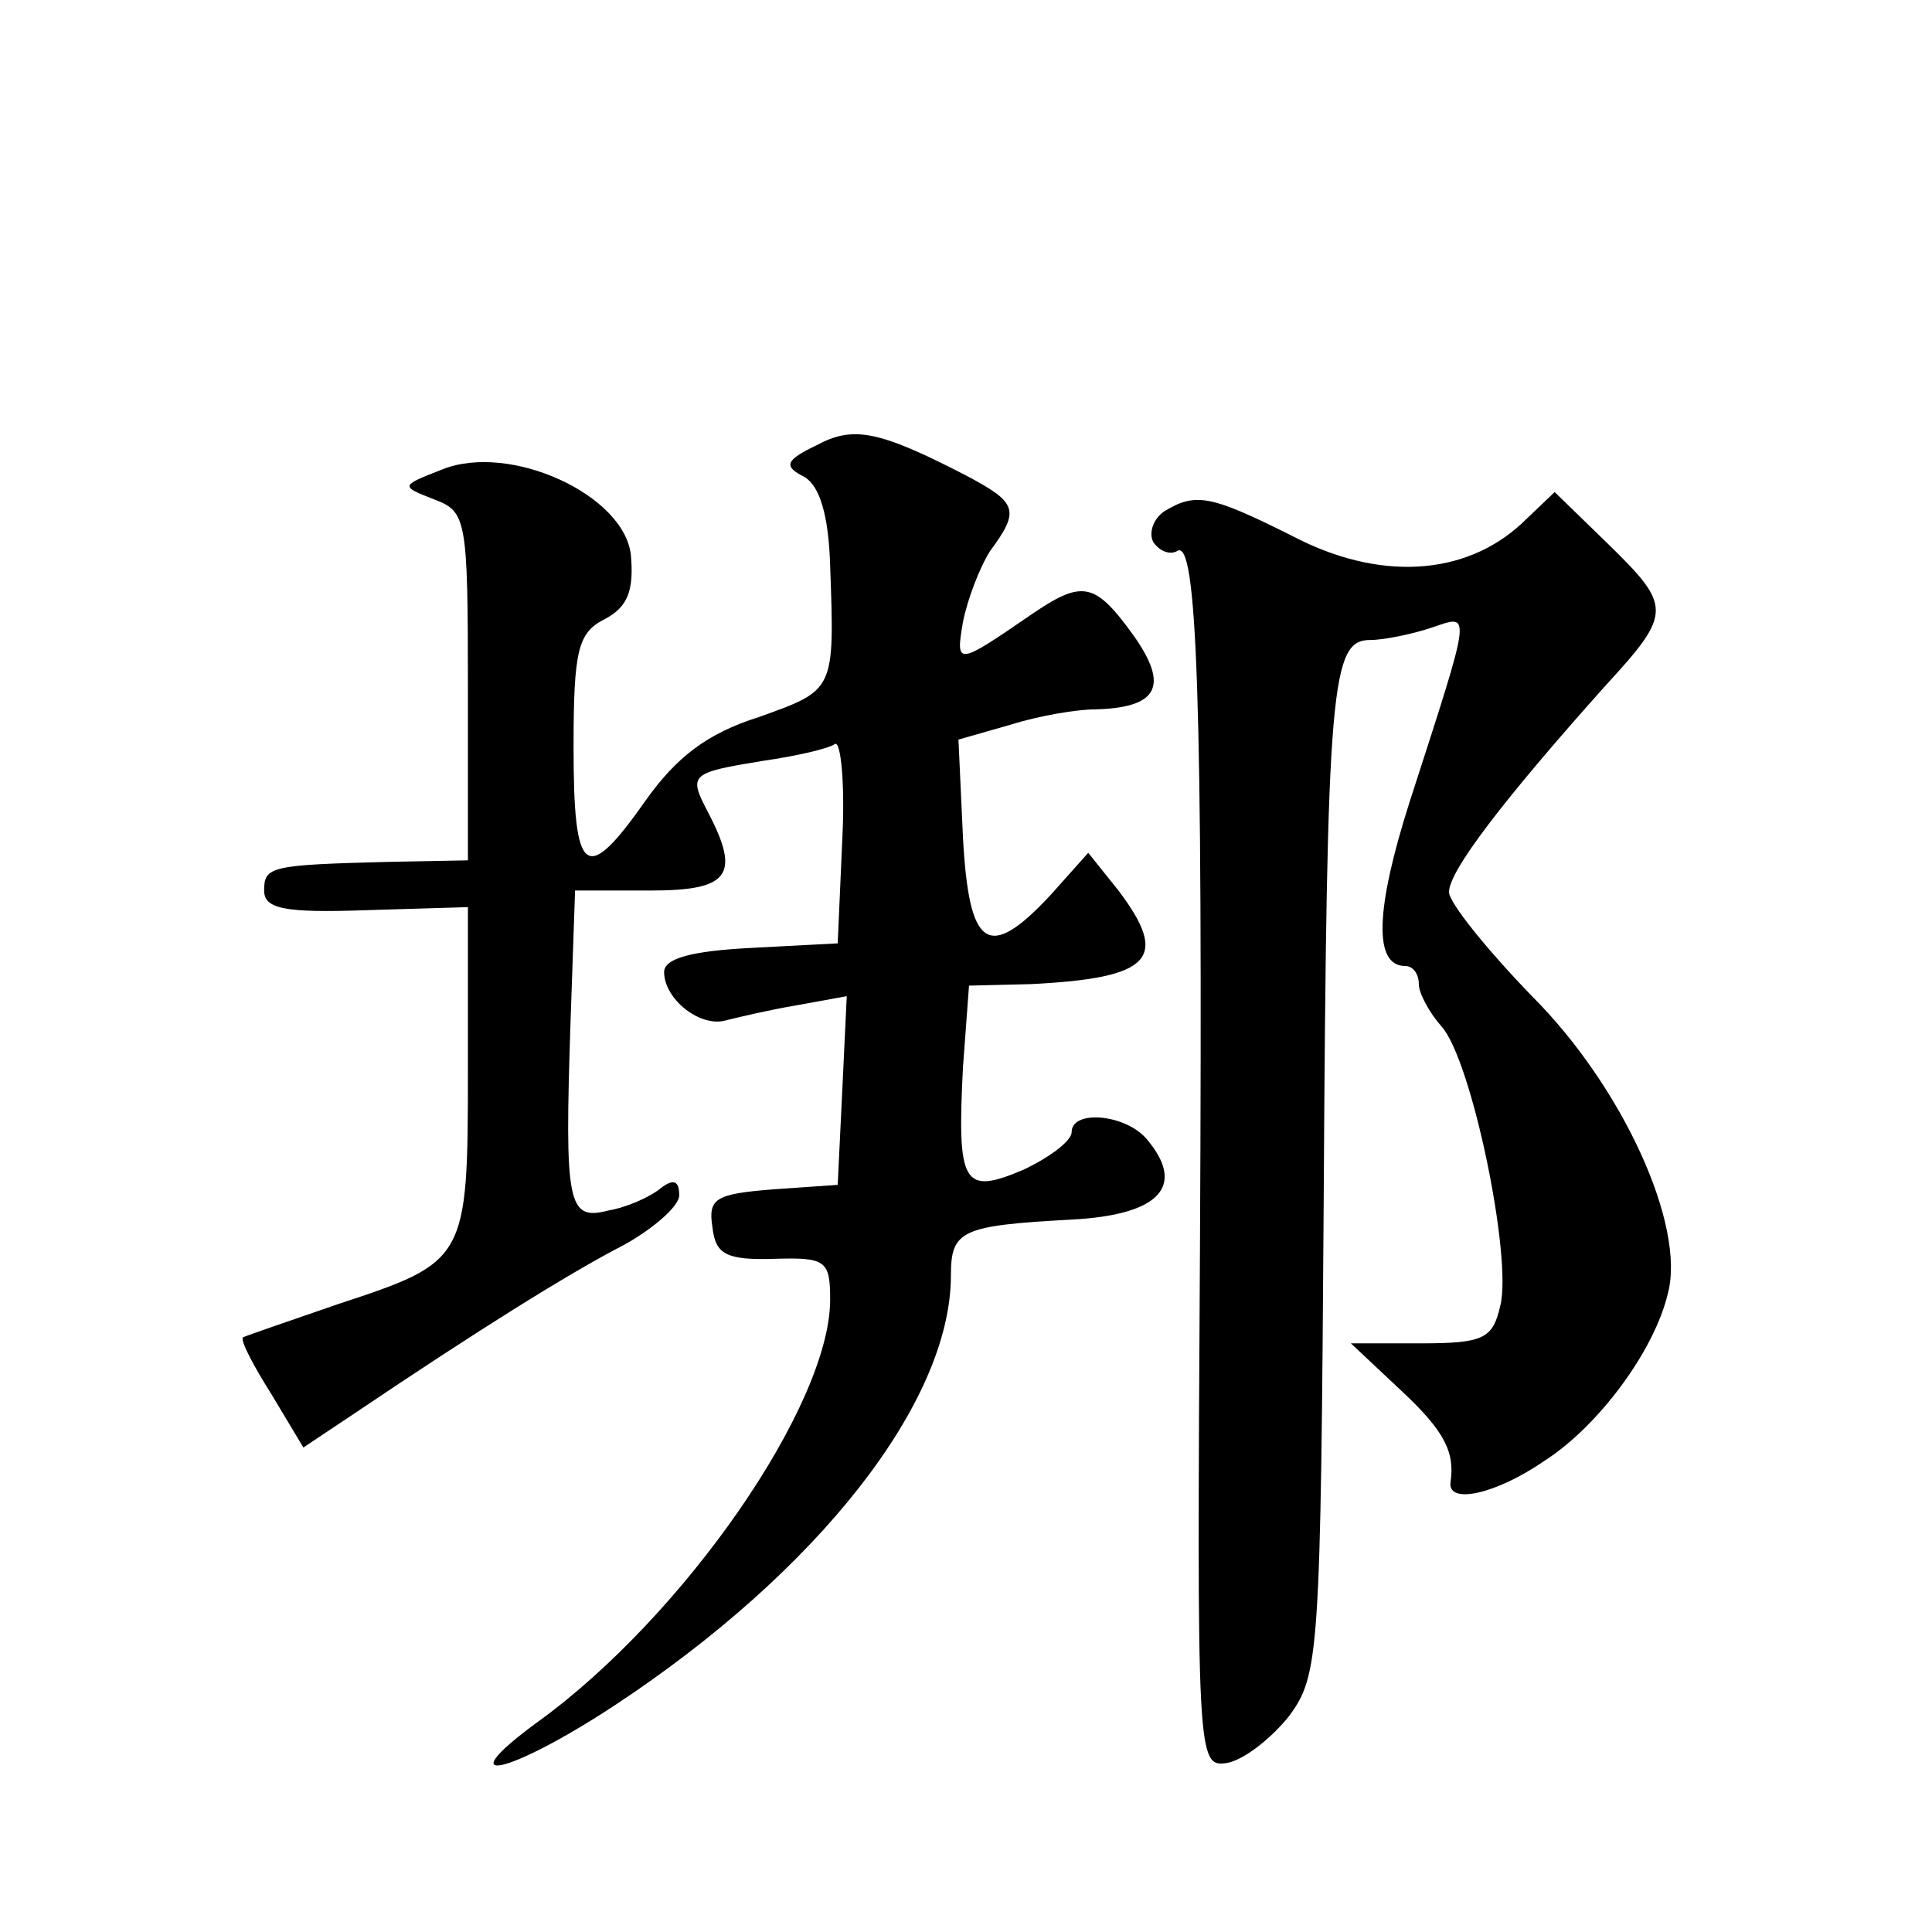 <?xml version="1.0" standalone="no"?>
<!DOCTYPE svg PUBLIC "-//W3C//DTD SVG 20010904//EN"
 "http://www.w3.org/TR/2001/REC-SVG-20010904/DTD/svg10.dtd">
<svg version="1.0" xmlns="http://www.w3.org/2000/svg"
 width="128pt" height="128pt" viewBox="0 0 128 128"
 preserveAspectRatio="xMidYMid meet">
<g transform="translate(0,128) scale(0.1,-0.1)"
fill="#0" stroke="none">
<path d="M541 985 c-21 -10 -22 -14 -8 -21 10 -6 16 -25 17 -59 3 -83 3 -82 -47
-100 -35 -11 -55 -27 -75 -55 -40 -57 -48 -51 -48 35 0 65 3 76 21 85 15 8 19 19
17 42 -4 40 -80 75 -125 57 -28 -11 -28 -11 -5 -20 21 -8 22 -13 22 -124 l0 -115
-52 -1 c-79 -2 -83 -3 -83 -19 0 -12 13 -15 68 -13 l67 2 0 -109 c0 -125 -1 -126
-86 -154 -32 -11 -61 -21 -63 -22 -2 -2 7 -19 19 -38 l21 -35 33 22 c83 56 144
94 179 112 20 11 37 26 37 33 0 10 -4 11 -12 5 -7 -6 -23 -13 -35 -15 -27 -7 -29
4 -25 125 l3 87 50 0 c52 0 60 10 38 52 -13 25 -12 26 37 34 21 3 43 8 47 11 4
3 7 -26 5 -64 l-3 -68 -57 -3 c-40 -2 -58 -7 -58 -16 0 -18 24 -37 41 -32 8 2 29
7 47 10 l33 6 -3 -63 -3 -62 -43 -3 c-38 -3 -43 -6 -40 -25 2 -18 9 -22 41 -21
34 1 37 -1 37 -27 0 -70 -97 -210 -194 -280 -60 -44 -19 -35 51 11 135 89 223 201
223 285 0 30 7 33 80 37 58 3 76 22 50 53 -14 17 -50 20 -50 5 0 -6 -15 -17 -32
-25 -40 -17 -44 -10 -40 68 l4 54 41 1 c80 4 92 17 58 62 l-20 25 -25 -28 c-41
-44 -54 -36 -58 38 l-3 65 35 10 c19 6 44 10 55 10 42 1 50 15 26 49 -26 36 -34
37 -69 13 -48 -33 -49 -33 -44 -4 3 15 11 36 18 47 20 27 18 32 -16 50 -58 30 -75
33 -99 20z M771 941 c-7 -5 -10 -14 -7 -20 4 -6 11 -9 16 -6 13 8 17 -96 15 -463
-2 -338 -2 -343 18 -340 11 2 29 16 41 31 20 27 21 41 23 344 2 342 5 369 31 369
9 0 28 4 40 8 27 9 28 15 -14 -115 -23 -72 -24 -109 -3 -109 5 0 9 -5 9 -12 0 -6
7 -19 15 -28 20 -22 47 -153 39 -185 -5 -22 -11 -25 -53 -25 l-46 0 33 -31 c29
-27 36 -41 33 -61 -2 -15 30 -8 62 14 36 23 73 73 82 111 12 45 -30 137 -90 197
-30 31 -55 62 -55 69 0 14 36 61 103 136 45 49 45 53 2 95 l-35 34 -22 -21 c-38
-35 -95 -38 -152 -8 -54 27 -64 29 -85 16z"/>
</g>
</svg>
